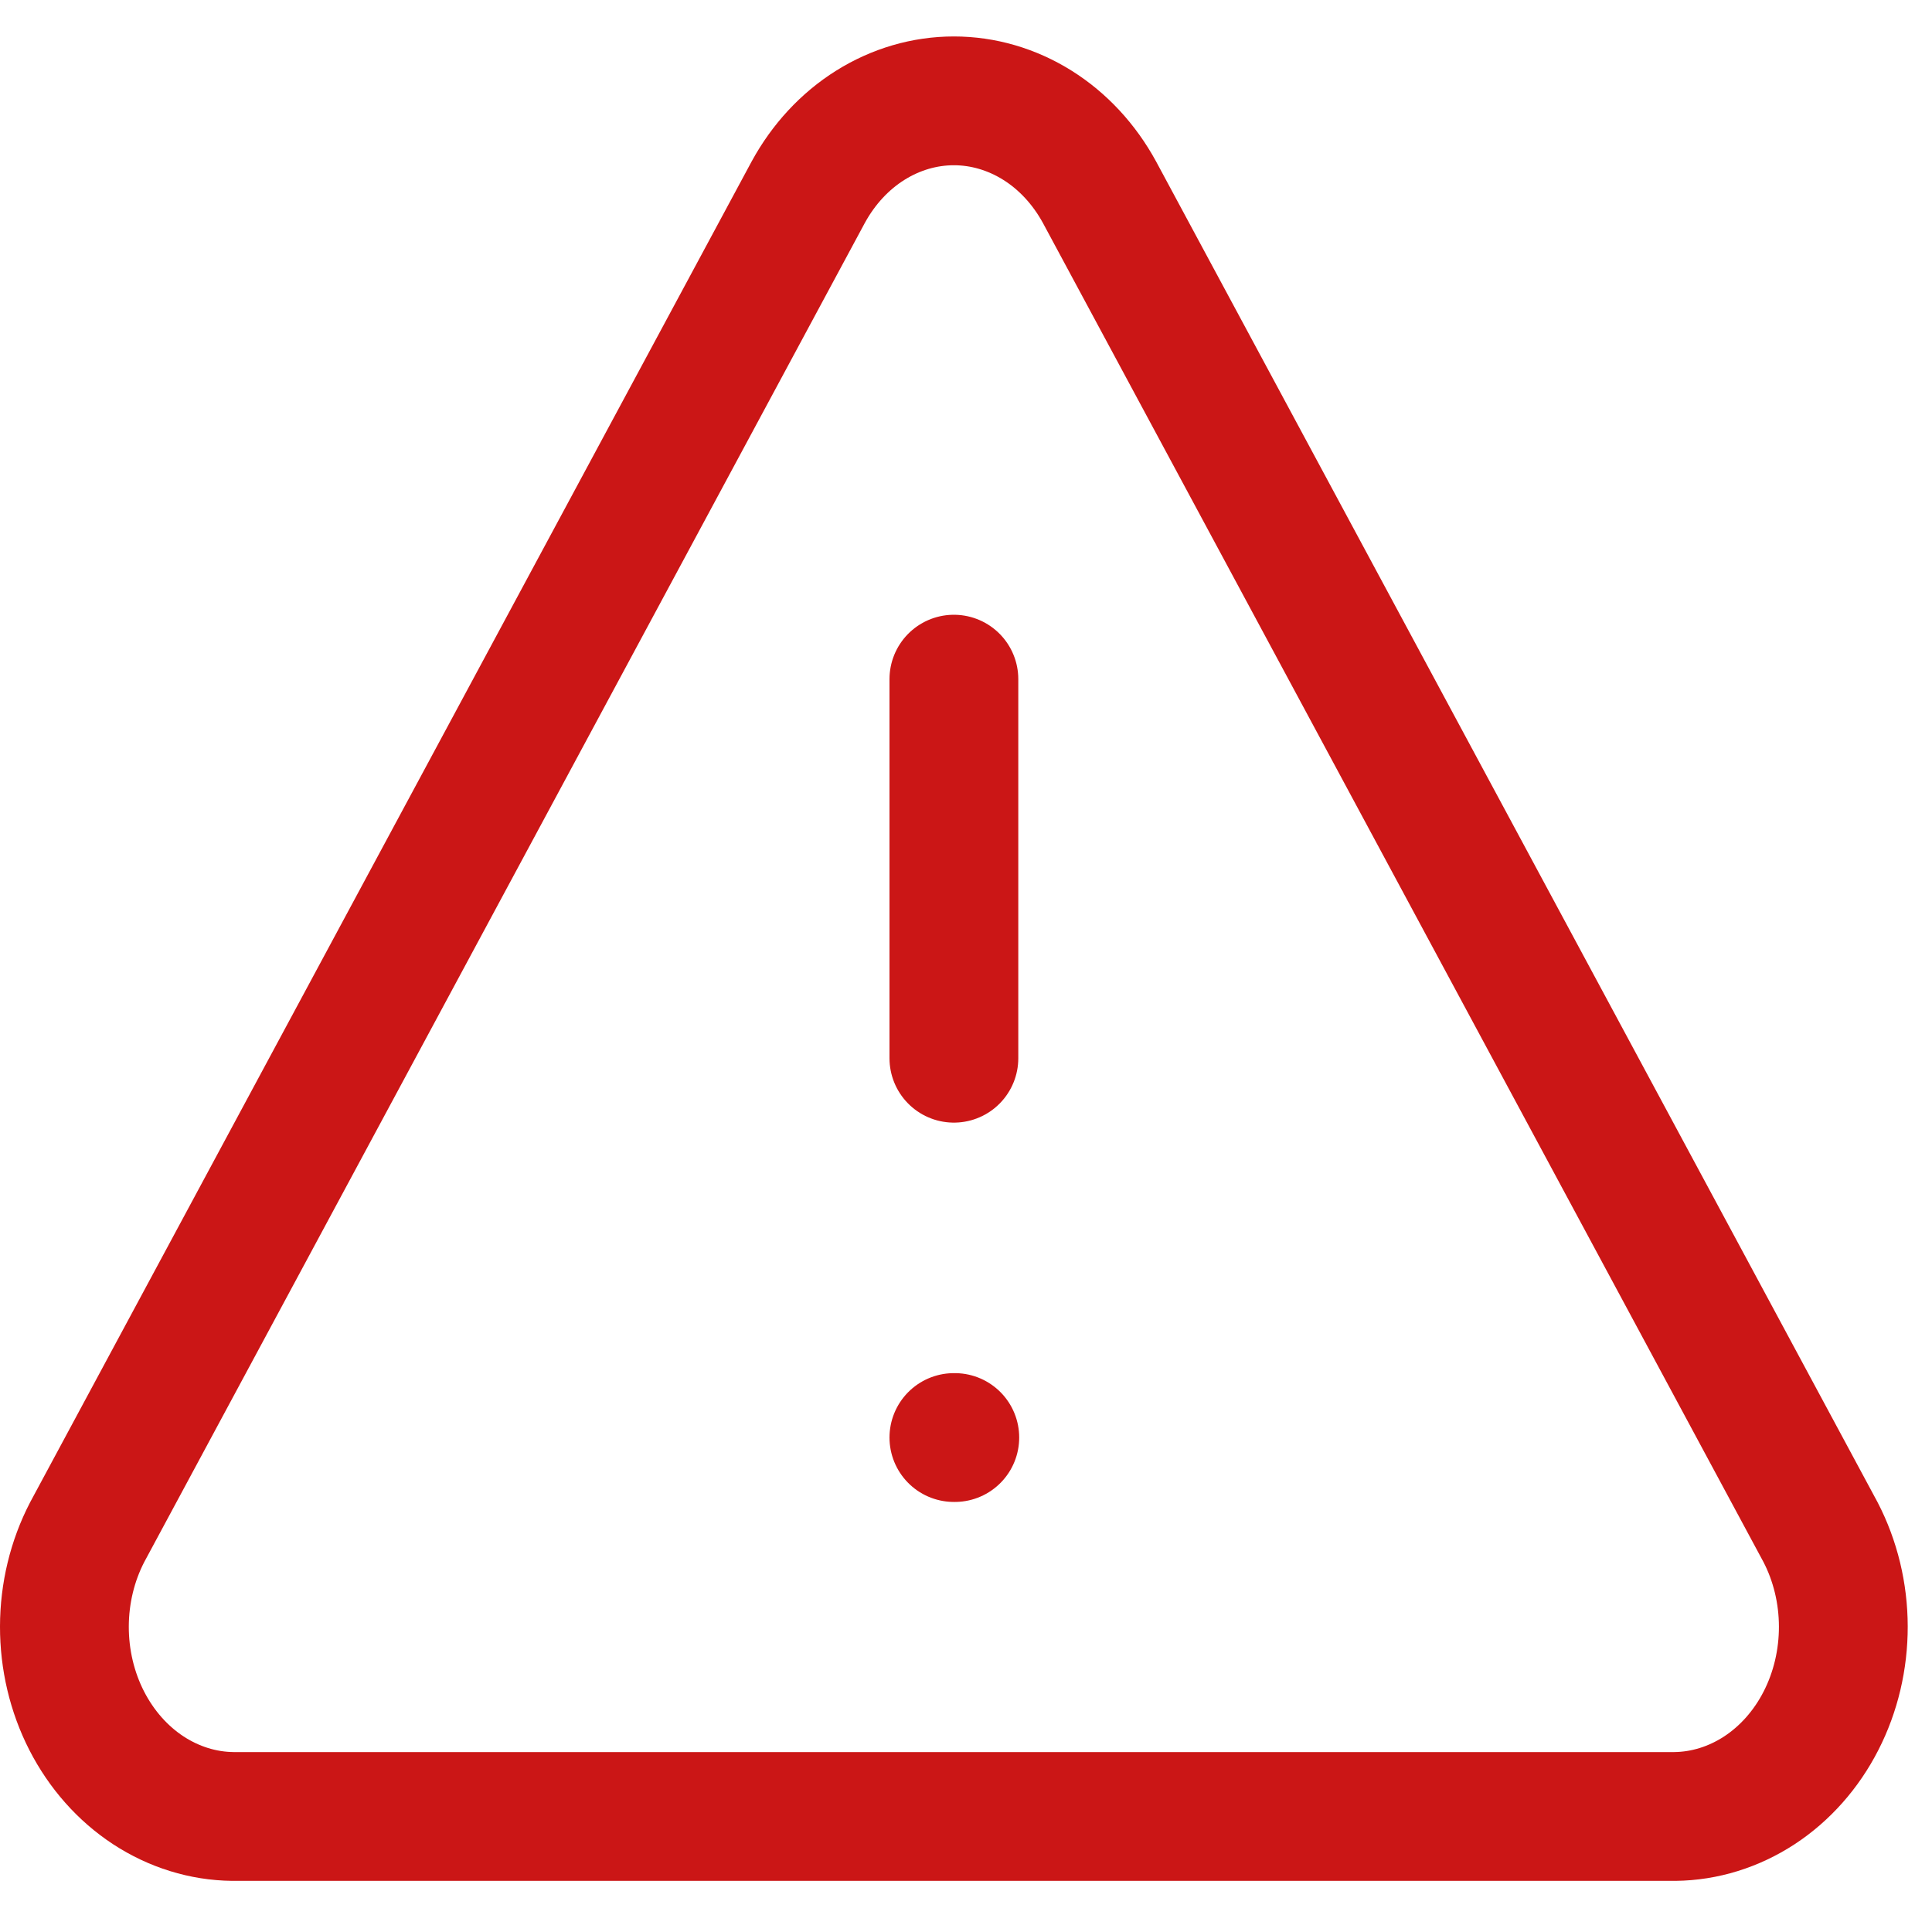 <svg width="30" height="30" viewBox="0 0 30 30" fill="none" xmlns="http://www.w3.org/2000/svg">
<path d="M12.551 2.983L1.354 23.791C1.123 24.236 1.001 24.741 1 25.255C0.999 25.769 1.118 26.274 1.347 26.721C1.576 27.167 1.905 27.539 2.303 27.8C2.701 28.06 3.153 28.201 3.615 28.206H26.008C26.47 28.201 26.922 28.06 27.32 27.8C27.718 27.539 28.048 27.167 28.276 26.721C28.505 26.274 28.624 25.769 28.623 25.255C28.622 24.741 28.5 24.236 28.269 23.791L17.072 2.983C16.836 2.551 16.505 2.193 16.109 1.945C15.713 1.697 15.266 1.566 14.812 1.566C14.357 1.566 13.91 1.697 13.514 1.945C13.118 2.193 12.787 2.551 12.551 2.983Z" stroke="#CB1616" stroke-width="2" stroke-linecap="round" stroke-linejoin="round"/>
<path d="M14.812 10.546V16.432" stroke="#CB1616" stroke-width="2" stroke-linecap="round" stroke-linejoin="round"/>
<path d="M14.812 22.322H14.826" stroke="#CB1616" stroke-width="2" stroke-linecap="round" stroke-linejoin="round"/>
</svg>
